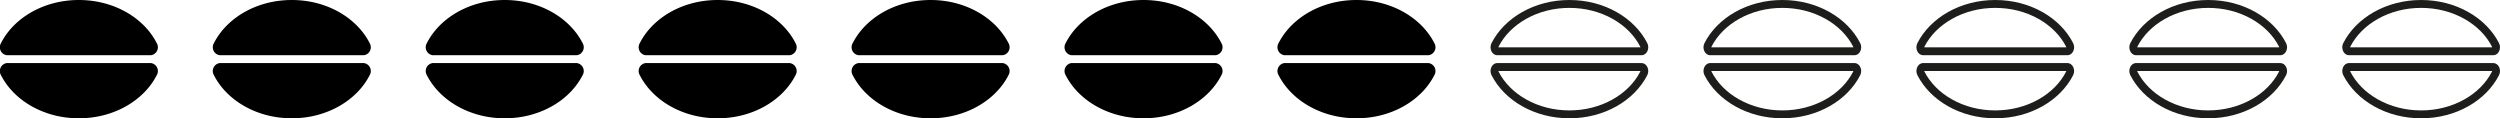 <svg xmlns="http://www.w3.org/2000/svg" width="317" height="15" viewBox="0 0 317 15"><defs><style>.a{isolation:isolate;}.b{fill:none;}.c,.d{stroke:none;}.d{fill:#1d1d1b;}</style></defs><g class="a" transform="translate(-22 -1338)"><g transform="translate(-581.879 1054)"><path d="M623.037,291a1.021,1.021,0,0,0,.717-1.532c-1.638-3.214-5.439-5.468-9.875-5.468s-8.237,2.254-9.875,5.468a1.022,1.022,0,0,0,.717,1.532Z" transform="translate(0)"/><path d="M604.721,295a1.022,1.022,0,0,0-.717,1.532c1.638,3.214,5.44,5.468,9.875,5.468s8.237-2.254,9.875-5.468a1.021,1.021,0,0,0-.717-1.532Z" transform="translate(0 -3)"/></g><g transform="translate(-554.879 1054)"><path d="M623.037,291a1.021,1.021,0,0,0,.717-1.532c-1.638-3.214-5.439-5.468-9.875-5.468s-8.237,2.254-9.875,5.468a1.022,1.022,0,0,0,.717,1.532Z" transform="translate(0)"/><path d="M604.721,295a1.022,1.022,0,0,0-.717,1.532c1.638,3.214,5.44,5.468,9.875,5.468s8.237-2.254,9.875-5.468a1.021,1.021,0,0,0-.717-1.532Z" transform="translate(0 -3)"/></g><g transform="translate(-527.879 1054)"><path d="M623.037,291a1.021,1.021,0,0,0,.717-1.532c-1.638-3.214-5.439-5.468-9.875-5.468s-8.237,2.254-9.875,5.468a1.022,1.022,0,0,0,.717,1.532Z" transform="translate(0)"/><path d="M604.721,295a1.022,1.022,0,0,0-.717,1.532c1.638,3.214,5.44,5.468,9.875,5.468s8.237-2.254,9.875-5.468a1.021,1.021,0,0,0-.717-1.532Z" transform="translate(0 -3)"/></g><g transform="translate(-500.879 1054)"><path d="M623.037,291a1.021,1.021,0,0,0,.717-1.532c-1.638-3.214-5.439-5.468-9.875-5.468s-8.237,2.254-9.875,5.468a1.022,1.022,0,0,0,.717,1.532Z" transform="translate(0)"/><path d="M604.721,295a1.022,1.022,0,0,0-.717,1.532c1.638,3.214,5.44,5.468,9.875,5.468s8.237-2.254,9.875-5.468a1.021,1.021,0,0,0-.717-1.532Z" transform="translate(0 -3)"/></g><g transform="translate(-473.879 1054)"><path d="M623.037,291a1.021,1.021,0,0,0,.717-1.532c-1.638-3.214-5.439-5.468-9.875-5.468s-8.237,2.254-9.875,5.468a1.022,1.022,0,0,0,.717,1.532Z" transform="translate(0)"/><path d="M604.721,295a1.022,1.022,0,0,0-.717,1.532c1.638,3.214,5.44,5.468,9.875,5.468s8.237-2.254,9.875-5.468a1.021,1.021,0,0,0-.717-1.532Z" transform="translate(0 -3)"/></g><g transform="translate(-446.879 1054)"><path d="M623.037,291a1.021,1.021,0,0,0,.717-1.532c-1.638-3.214-5.439-5.468-9.875-5.468s-8.237,2.254-9.875,5.468a1.022,1.022,0,0,0,.717,1.532Z" transform="translate(0)"/><path d="M604.721,295a1.022,1.022,0,0,0-.717,1.532c1.638,3.214,5.44,5.468,9.875,5.468s8.237-2.254,9.875-5.468a1.021,1.021,0,0,0-.717-1.532Z" transform="translate(0 -3)"/></g><g transform="translate(-419.879 1054)"><path d="M623.037,291a1.021,1.021,0,0,0,.717-1.532c-1.638-3.214-5.439-5.468-9.875-5.468s-8.237,2.254-9.875,5.468a1.022,1.022,0,0,0,.717,1.532Z" transform="translate(0)"/><path d="M604.721,295a1.022,1.022,0,0,0-.717,1.532c1.638,3.214,5.44,5.468,9.875,5.468s8.237-2.254,9.875-5.468a1.021,1.021,0,0,0-.717-1.532Z" transform="translate(0 -3)"/></g><g transform="translate(-392.879 1054)"><g class="b" transform="translate(0)"><path class="c" d="M623.037,291a1.021,1.021,0,0,0,.717-1.532c-1.638-3.214-5.439-5.468-9.875-5.468s-8.237,2.254-9.875,5.468a1.022,1.022,0,0,0,.717,1.532Z"/><path class="d" d="M 622.879 290 C 622.88 289.975 622.876 289.948 622.863 289.922 C 622.137 288.496 620.93 287.278 619.374 286.4 C 617.753 285.484 615.852 285 613.879 285 C 611.906 285 610.006 285.484 608.384 286.4 C 606.828 287.278 605.622 288.496 604.895 289.922 C 604.882 289.947 604.878 289.975 604.88 290 L 622.879 290 M 623.037 291 L 604.721 291 C 604.063 291 603.662 290.139 604.004 289.468 C 605.642 286.254 609.444 284 613.879 284 C 618.315 284 622.116 286.254 623.754 289.468 C 624.097 290.139 623.695 291 623.037 291 Z"/></g><g class="b" transform="translate(0 -3)"><path class="c" d="M604.721,295a1.022,1.022,0,0,0-.717,1.532c1.638,3.214,5.44,5.468,9.875,5.468s8.237-2.254,9.875-5.468a1.021,1.021,0,0,0-.717-1.532Z"/><path class="d" d="M 604.88 296 C 604.878 296.025 604.882 296.053 604.895 296.078 C 605.622 297.504 606.828 298.722 608.384 299.6 C 610.006 300.516 611.906 301 613.879 301 C 615.852 301 617.753 300.516 619.374 299.6 C 620.93 298.722 622.137 297.504 622.864 296.077 C 622.876 296.052 622.88 296.025 622.879 296 L 604.88 296 M 604.721 295 L 623.037 295 C 623.695 295 624.097 295.861 623.754 296.532 C 622.116 299.746 618.315 302 613.879 302 C 609.444 302 605.642 299.746 604.004 296.532 C 603.662 295.861 604.063 295 604.721 295 Z"/></g></g><g transform="translate(-365.879 1054)"><g class="b" transform="translate(0)"><path class="c" d="M623.037,291a1.021,1.021,0,0,0,.717-1.532c-1.638-3.214-5.439-5.468-9.875-5.468s-8.237,2.254-9.875,5.468a1.022,1.022,0,0,0,.717,1.532Z"/><path class="d" d="M 622.879 290 C 622.88 289.975 622.876 289.948 622.863 289.922 C 622.137 288.496 620.93 287.278 619.374 286.4 C 617.753 285.484 615.852 285 613.879 285 C 611.906 285 610.006 285.484 608.384 286.4 C 606.828 287.278 605.622 288.496 604.895 289.922 C 604.882 289.947 604.878 289.975 604.88 290 L 622.879 290 M 623.037 291 L 604.721 291 C 604.063 291 603.662 290.139 604.004 289.468 C 605.642 286.254 609.444 284 613.879 284 C 618.315 284 622.116 286.254 623.754 289.468 C 624.097 290.139 623.695 291 623.037 291 Z"/></g><g class="b" transform="translate(0 -3)"><path class="c" d="M604.721,295a1.022,1.022,0,0,0-.717,1.532c1.638,3.214,5.44,5.468,9.875,5.468s8.237-2.254,9.875-5.468a1.021,1.021,0,0,0-.717-1.532Z"/><path class="d" d="M 604.88 296 C 604.878 296.025 604.882 296.053 604.895 296.078 C 605.622 297.504 606.828 298.722 608.384 299.6 C 610.006 300.516 611.906 301 613.879 301 C 615.852 301 617.753 300.516 619.374 299.6 C 620.93 298.722 622.137 297.504 622.864 296.077 C 622.876 296.052 622.88 296.025 622.879 296 L 604.88 296 M 604.721 295 L 623.037 295 C 623.695 295 624.097 295.861 623.754 296.532 C 622.116 299.746 618.315 302 613.879 302 C 609.444 302 605.642 299.746 604.004 296.532 C 603.662 295.861 604.063 295 604.721 295 Z"/></g></g><g transform="translate(-338.879 1054)"><g class="b" transform="translate(0)"><path class="c" d="M623.037,291a1.021,1.021,0,0,0,.717-1.532c-1.638-3.214-5.439-5.468-9.875-5.468s-8.237,2.254-9.875,5.468a1.022,1.022,0,0,0,.717,1.532Z"/><path class="d" d="M 622.879 290 C 622.88 289.975 622.876 289.948 622.863 289.922 C 622.137 288.496 620.93 287.278 619.374 286.4 C 617.753 285.484 615.852 285 613.879 285 C 611.906 285 610.006 285.484 608.384 286.4 C 606.828 287.278 605.622 288.496 604.895 289.922 C 604.882 289.947 604.878 289.975 604.88 290 L 622.879 290 M 623.037 291 L 604.721 291 C 604.063 291 603.662 290.139 604.004 289.468 C 605.642 286.254 609.444 284 613.879 284 C 618.315 284 622.116 286.254 623.754 289.468 C 624.097 290.139 623.695 291 623.037 291 Z"/></g><g class="b" transform="translate(0 -3)"><path class="c" d="M604.721,295a1.022,1.022,0,0,0-.717,1.532c1.638,3.214,5.44,5.468,9.875,5.468s8.237-2.254,9.875-5.468a1.021,1.021,0,0,0-.717-1.532Z"/><path class="d" d="M 604.88 296 C 604.878 296.025 604.882 296.053 604.895 296.078 C 605.622 297.504 606.828 298.722 608.384 299.6 C 610.006 300.516 611.906 301 613.879 301 C 615.852 301 617.753 300.516 619.374 299.6 C 620.93 298.722 622.137 297.504 622.864 296.077 C 622.876 296.052 622.88 296.025 622.879 296 L 604.88 296 M 604.721 295 L 623.037 295 C 623.695 295 624.097 295.861 623.754 296.532 C 622.116 299.746 618.315 302 613.879 302 C 609.444 302 605.642 299.746 604.004 296.532 C 603.662 295.861 604.063 295 604.721 295 Z"/></g></g><g transform="translate(-311.879 1054)"><g class="b" transform="translate(0)"><path class="c" d="M623.037,291a1.021,1.021,0,0,0,.717-1.532c-1.638-3.214-5.439-5.468-9.875-5.468s-8.237,2.254-9.875,5.468a1.022,1.022,0,0,0,.717,1.532Z"/><path class="d" d="M 622.879 290 C 622.88 289.975 622.876 289.948 622.863 289.922 C 622.137 288.496 620.93 287.278 619.374 286.4 C 617.753 285.484 615.852 285 613.879 285 C 611.906 285 610.006 285.484 608.384 286.4 C 606.828 287.278 605.622 288.496 604.895 289.922 C 604.882 289.947 604.878 289.975 604.88 290 L 622.879 290 M 623.037 291 L 604.721 291 C 604.063 291 603.662 290.139 604.004 289.468 C 605.642 286.254 609.444 284 613.879 284 C 618.315 284 622.116 286.254 623.754 289.468 C 624.097 290.139 623.695 291 623.037 291 Z"/></g><g class="b" transform="translate(0 -3)"><path class="c" d="M604.721,295a1.022,1.022,0,0,0-.717,1.532c1.638,3.214,5.44,5.468,9.875,5.468s8.237-2.254,9.875-5.468a1.021,1.021,0,0,0-.717-1.532Z"/><path class="d" d="M 604.88 296 C 604.878 296.025 604.882 296.053 604.895 296.078 C 605.622 297.504 606.828 298.722 608.384 299.6 C 610.006 300.516 611.906 301 613.879 301 C 615.852 301 617.753 300.516 619.374 299.6 C 620.93 298.722 622.137 297.504 622.864 296.077 C 622.876 296.052 622.88 296.025 622.879 296 L 604.88 296 M 604.721 295 L 623.037 295 C 623.695 295 624.097 295.861 623.754 296.532 C 622.116 299.746 618.315 302 613.879 302 C 609.444 302 605.642 299.746 604.004 296.532 C 603.662 295.861 604.063 295 604.721 295 Z"/></g></g><g transform="translate(-284.879 1054)"><g class="b" transform="translate(0)"><path class="c" d="M623.037,291a1.021,1.021,0,0,0,.717-1.532c-1.638-3.214-5.439-5.468-9.875-5.468s-8.237,2.254-9.875,5.468a1.022,1.022,0,0,0,.717,1.532Z"/><path class="d" d="M 622.879 290 C 622.88 289.975 622.876 289.948 622.863 289.922 C 622.137 288.496 620.93 287.278 619.374 286.4 C 617.753 285.484 615.852 285 613.879 285 C 611.906 285 610.006 285.484 608.384 286.4 C 606.828 287.278 605.622 288.496 604.895 289.922 C 604.882 289.947 604.878 289.975 604.88 290 L 622.879 290 M 623.037 291 L 604.721 291 C 604.063 291 603.662 290.139 604.004 289.468 C 605.642 286.254 609.444 284 613.879 284 C 618.315 284 622.116 286.254 623.754 289.468 C 624.097 290.139 623.695 291 623.037 291 Z"/></g><g class="b" transform="translate(0 -3)"><path class="c" d="M604.721,295a1.022,1.022,0,0,0-.717,1.532c1.638,3.214,5.44,5.468,9.875,5.468s8.237-2.254,9.875-5.468a1.021,1.021,0,0,0-.717-1.532Z"/><path class="d" d="M 604.88 296 C 604.878 296.025 604.882 296.053 604.895 296.078 C 605.622 297.504 606.828 298.722 608.384 299.6 C 610.006 300.516 611.906 301 613.879 301 C 615.852 301 617.753 300.516 619.374 299.6 C 620.93 298.722 622.137 297.504 622.864 296.077 C 622.876 296.052 622.88 296.025 622.879 296 L 604.88 296 M 604.721 295 L 623.037 295 C 623.695 295 624.097 295.861 623.754 296.532 C 622.116 299.746 618.315 302 613.879 302 C 609.444 302 605.642 299.746 604.004 296.532 C 603.662 295.861 604.063 295 604.721 295 Z"/></g></g></g></svg>